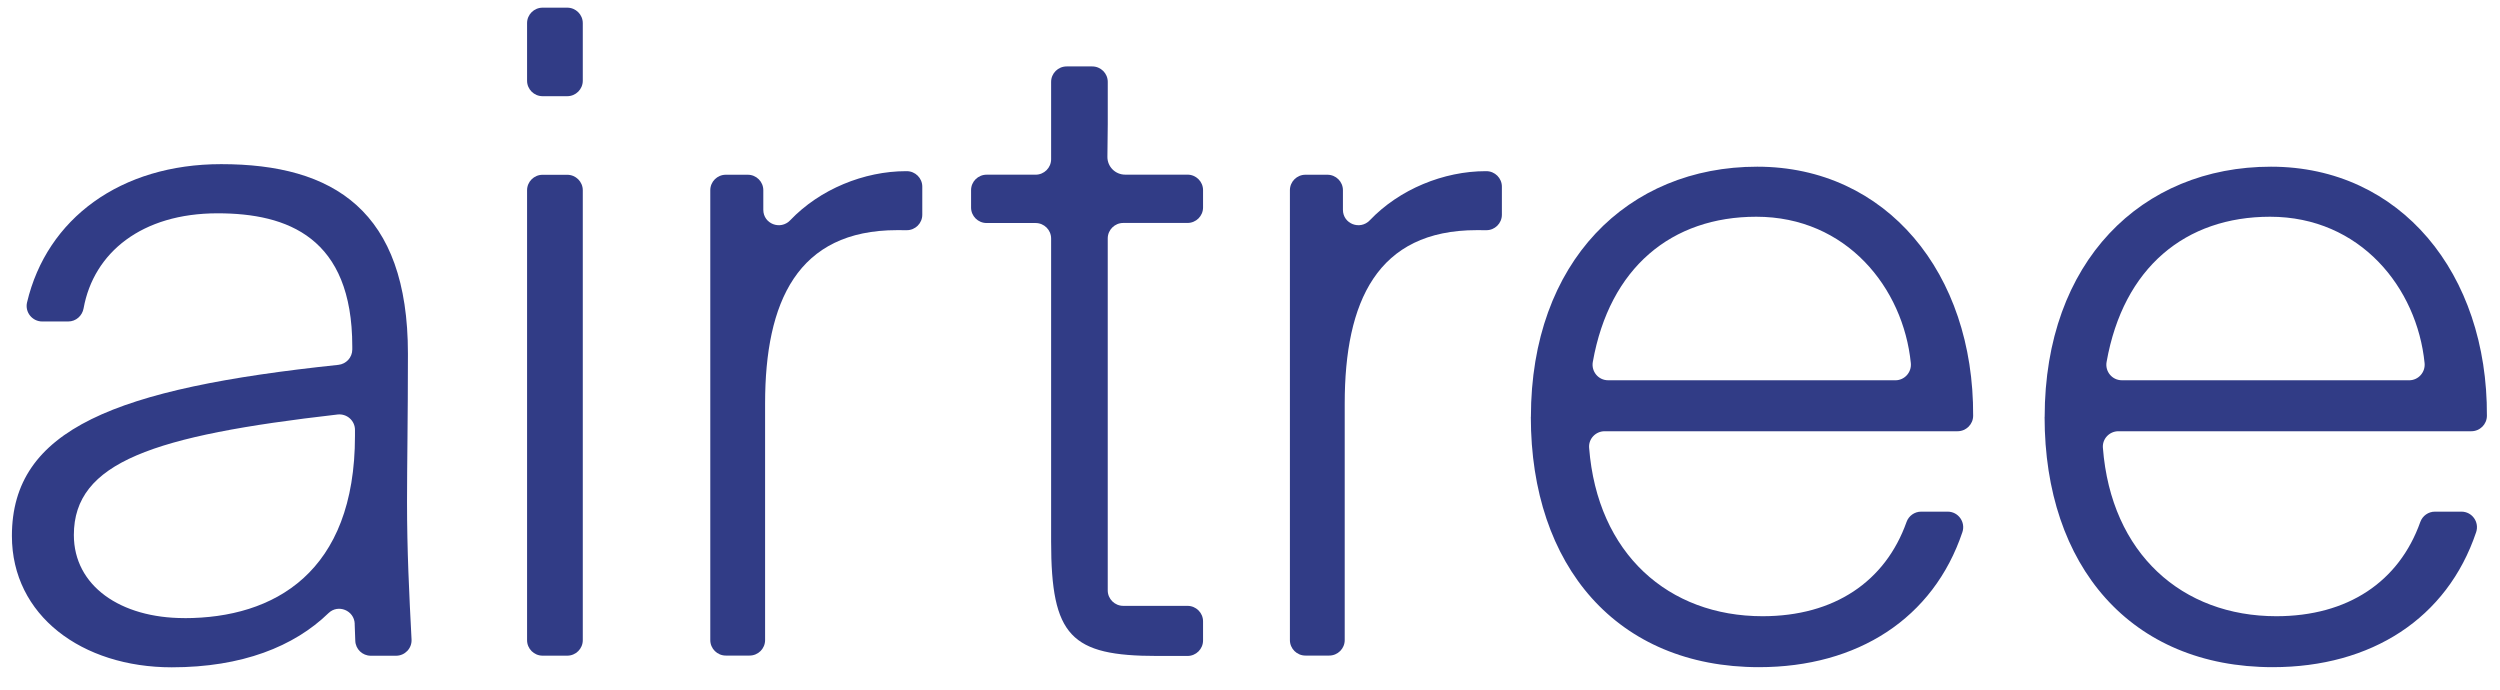 <svg viewBox="0 0 105 29" fill="none" xmlns="http://www.w3.org/2000/svg">
    <g clip-path="url(#clip0_3893_16955)">
        <path
            d="M14.898 26.197C14.878 25.638 14.199 25.36 13.797 25.751C12.352 27.154 10.163 28.027 7.214 28.027C3.441 28.027 0.5 25.85 0.5 22.509C0.5 18.021 4.845 16.309 14.21 15.324C14.542 15.289 14.796 15.011 14.796 14.679V14.552C14.796 9.971 12.08 8.959 9.139 8.959C5.952 8.959 3.935 10.609 3.511 12.95C3.455 13.265 3.189 13.502 2.866 13.502H1.773C1.353 13.502 1.04 13.111 1.136 12.701C1.969 9.174 5.072 6.894 9.288 6.894C14.003 6.894 17.133 8.845 17.133 14.851C17.133 17.629 17.095 19.468 17.095 21.083C17.095 23.132 17.185 24.939 17.285 26.857C17.305 27.229 17.007 27.541 16.634 27.541H15.574C15.222 27.541 14.935 27.265 14.922 26.915L14.896 26.2L14.898 26.197ZM7.742 25.962C11.515 25.962 14.909 24.047 14.909 18.304V18.055C14.909 17.666 14.568 17.365 14.179 17.409C6.439 18.295 3.102 19.412 3.102 22.47C3.102 24.609 5.063 25.96 7.741 25.96L7.742 25.962Z"
            fill="#313C86" />
        <path
            d="M24.477 0.972V3.39C24.477 3.749 24.184 4.04 23.824 4.04H22.79C22.429 4.04 22.137 3.749 22.137 3.39V0.972C22.137 0.613 22.429 0.322 22.79 0.322H23.824C24.184 0.322 24.477 0.613 24.477 0.972ZM24.477 7.991V26.888C24.477 27.247 24.184 27.538 23.824 27.538H22.79C22.429 27.538 22.137 27.247 22.137 26.888V7.991C22.137 7.632 22.429 7.341 22.79 7.341H23.824C24.184 7.341 24.477 7.632 24.477 7.991Z"
            fill="#313C86" />
        <path
            d="M38.736 9.019C38.736 9.38 38.439 9.674 38.076 9.668C37.942 9.666 37.811 9.666 37.679 9.666C33.492 9.666 32.134 12.669 32.134 16.948V26.884C32.134 27.243 31.842 27.534 31.481 27.534H30.485C30.124 27.534 29.832 27.243 29.832 26.884V7.989C29.832 7.63 30.124 7.339 30.485 7.339H31.406C31.767 7.339 32.059 7.63 32.059 7.989V8.812C32.059 9.403 32.781 9.68 33.189 9.251C34.431 7.947 36.293 7.189 38.056 7.189C38.066 7.189 38.075 7.189 38.082 7.189C38.442 7.189 38.736 7.48 38.736 7.839V9.021V9.019Z"
            fill="#313C86" />
        <path
            d="M63.079 9.019C63.079 9.38 62.782 9.674 62.42 9.668C62.286 9.666 62.155 9.666 62.023 9.666C57.836 9.666 56.478 12.669 56.478 16.948V26.884C56.478 27.243 56.185 27.534 55.825 27.534H54.829C54.468 27.534 54.176 27.243 54.176 26.884V7.989C54.176 7.63 54.468 7.339 54.829 7.339H55.75C56.111 7.339 56.403 7.63 56.403 7.989V8.812C56.403 9.403 57.125 9.68 57.533 9.251C58.775 7.947 60.637 7.189 62.4 7.189C62.409 7.189 62.419 7.189 62.426 7.189C62.785 7.189 63.079 7.48 63.079 7.839V9.021V9.019Z"
            fill="#313C86" />
        <path
            d="M64.298 17.512C64.298 10.98 68.372 7.001 73.803 7.001C79.234 7.001 82.904 11.48 82.872 17.463C82.871 17.821 82.578 18.112 82.218 18.112H67.395C67.017 18.112 66.714 18.431 66.743 18.805C67.089 23.265 70.08 25.881 74.028 25.881C77.027 25.881 79.183 24.434 80.075 21.922C80.168 21.663 80.413 21.489 80.689 21.489H81.802C82.249 21.489 82.562 21.928 82.42 22.351C81.201 25.98 78.011 28.021 73.876 28.021C67.917 28.021 64.295 23.778 64.295 17.51L64.298 17.512ZM67.539 15.972H79.605C79.993 15.972 80.293 15.636 80.255 15.251C79.938 12.087 77.553 9.103 73.766 9.103C70.217 9.103 67.603 11.23 66.898 15.201C66.827 15.601 67.131 15.971 67.539 15.971V15.972Z"
            fill="#313C86" />
        <path
            d="M85.876 17.512C85.876 10.98 89.951 7.001 95.381 7.001C100.812 7.001 104.482 11.48 104.45 17.463C104.449 17.821 104.156 18.112 103.796 18.112H88.973C88.595 18.112 88.293 18.431 88.321 18.805C88.666 23.265 91.658 25.881 95.606 25.881C98.606 25.881 100.761 24.434 101.653 21.922C101.747 21.663 101.991 21.489 102.267 21.489H103.38C103.828 21.489 104.14 21.928 103.998 22.351C102.779 25.98 99.589 28.021 95.454 28.021C89.495 28.021 85.873 23.778 85.873 17.51L85.876 17.512ZM89.118 15.972H101.183C101.571 15.972 101.871 15.636 101.833 15.251C101.517 12.087 99.13 9.103 95.344 9.103C91.796 9.103 89.181 11.23 88.477 15.201C88.405 15.601 88.709 15.971 89.118 15.971V15.972Z"
            fill="#313C86" />
        <path
            d="M46.526 5.209V3.44C46.526 3.081 46.234 2.79 45.873 2.79H44.8C44.439 2.79 44.147 3.081 44.147 3.44V6.687C44.147 7.046 43.855 7.337 43.494 7.337H41.438C41.077 7.337 40.785 7.628 40.785 7.987V8.717C40.785 9.076 41.077 9.367 41.438 9.367H43.494C43.855 9.367 44.147 9.658 44.147 10.017V22.741C44.147 26.723 44.978 27.55 48.602 27.55H49.874C50.235 27.55 50.528 27.259 50.528 26.9V26.096C50.528 25.736 50.235 25.446 49.874 25.446H47.178C46.817 25.446 46.525 25.155 46.525 24.796V10.014C46.525 9.655 46.817 9.364 47.178 9.364H49.874C50.235 9.364 50.528 9.073 50.528 8.714V7.985C50.528 7.626 50.235 7.335 49.874 7.335H47.257C46.843 7.335 46.508 7 46.511 6.588C46.513 6.264 46.517 5.816 46.526 5.208V5.209Z"
            fill="#313C86" />
    </g>
    <defs>
        <clipPath id="clip0_3893_16955">
            <rect width="104.021" height="27.791" fill="white" transform="translate(0.5 0.322)" />
        </clipPath>
    </defs>
</svg>